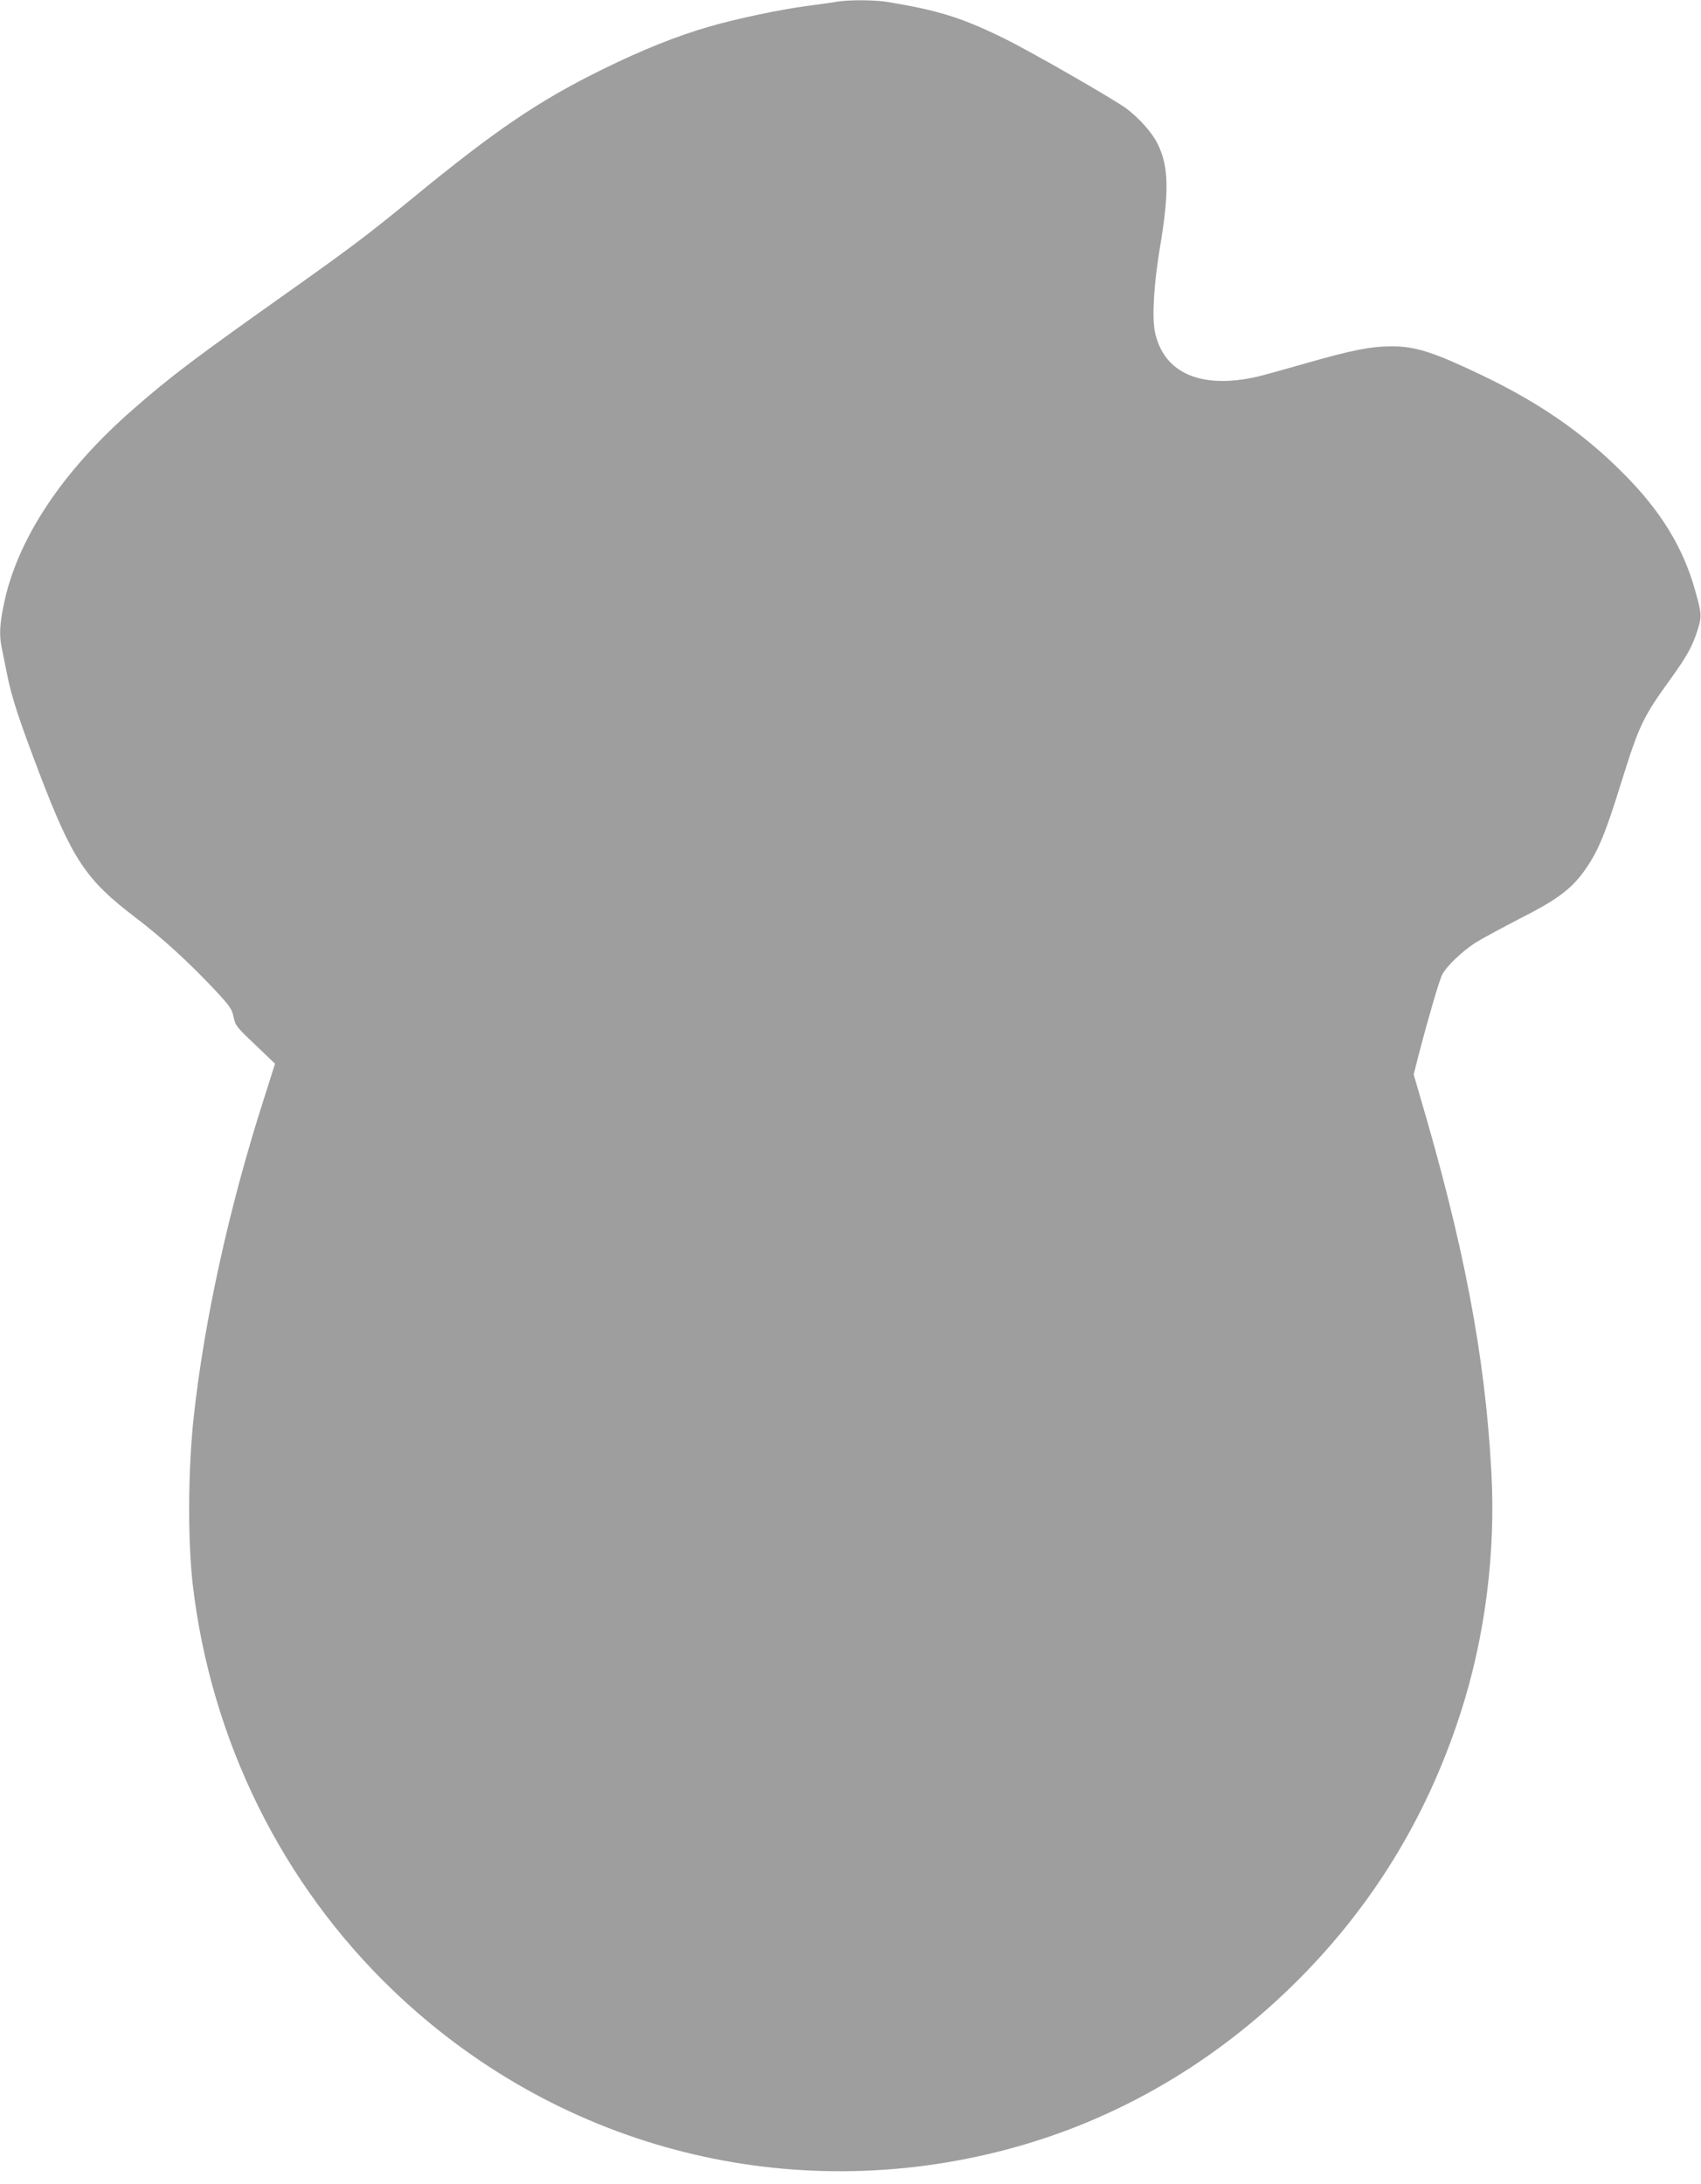 <?xml version="1.0" standalone="no"?>
<!DOCTYPE svg PUBLIC "-//W3C//DTD SVG 20010904//EN"
 "http://www.w3.org/TR/2001/REC-SVG-20010904/DTD/svg10.dtd">
<svg version="1.0" xmlns="http://www.w3.org/2000/svg"
 width="997pt" height="1280pt" viewBox="0 0 997 1280"
 preserveAspectRatio="xMidYMid meet">
<g transform="translate(0,1280) scale(0.1,-0.1)"
fill="#9e9e9e" stroke="none">
<path d="M4900 12789 c-25 -4 -101 -15 -170 -24 -154 -20 -411 -74 -573 -121
-190 -55 -393 -136 -622 -249 -375 -184 -629 -356 -1115 -755 -253 -207 -359
-288 -700 -530 -583 -413 -714 -512 -934 -704 -421 -366 -688 -769 -765 -1155
-23 -114 -26 -175 -11 -248 5 -26 19 -95 31 -153 27 -138 71 -270 190 -583
193 -505 272 -624 563 -845 155 -118 312 -261 464 -423 89 -96 101 -112 111
-160 11 -51 18 -60 128 -164 l115 -110 -65 -205 c-203 -632 -350 -1298 -412
-1870 -33 -307 -35 -719 -5 -980 107 -911 522 -1752 1174 -2377 947 -908 2268
-1262 3539 -947 647 160 1236 491 1730 973 458 448 786 977 986 1595 145 445
209 946 182 1423 -37 681 -162 1333 -422 2211 l-33 114 28 111 c53 204 122
442 139 474 26 50 116 136 193 186 38 24 155 87 259 141 212 107 297 169 372
269 87 119 127 213 228 538 103 330 125 376 290 604 91 126 127 191 155 282
25 80 24 96 -14 231 -71 255 -204 471 -426 692 -230 231 -487 409 -823 570
-282 135 -390 170 -528 170 -123 0 -231 -21 -504 -99 -132 -38 -262 -74 -290
-80 -326 -73 -543 22 -595 260 -19 84 -7 284 28 494 56 332 53 481 -14 614
-31 63 -104 145 -178 202 -66 51 -564 337 -721 414 -246 121 -387 165 -686
214 -75 12 -232 13 -299 0z"/>
</g>
</svg>
